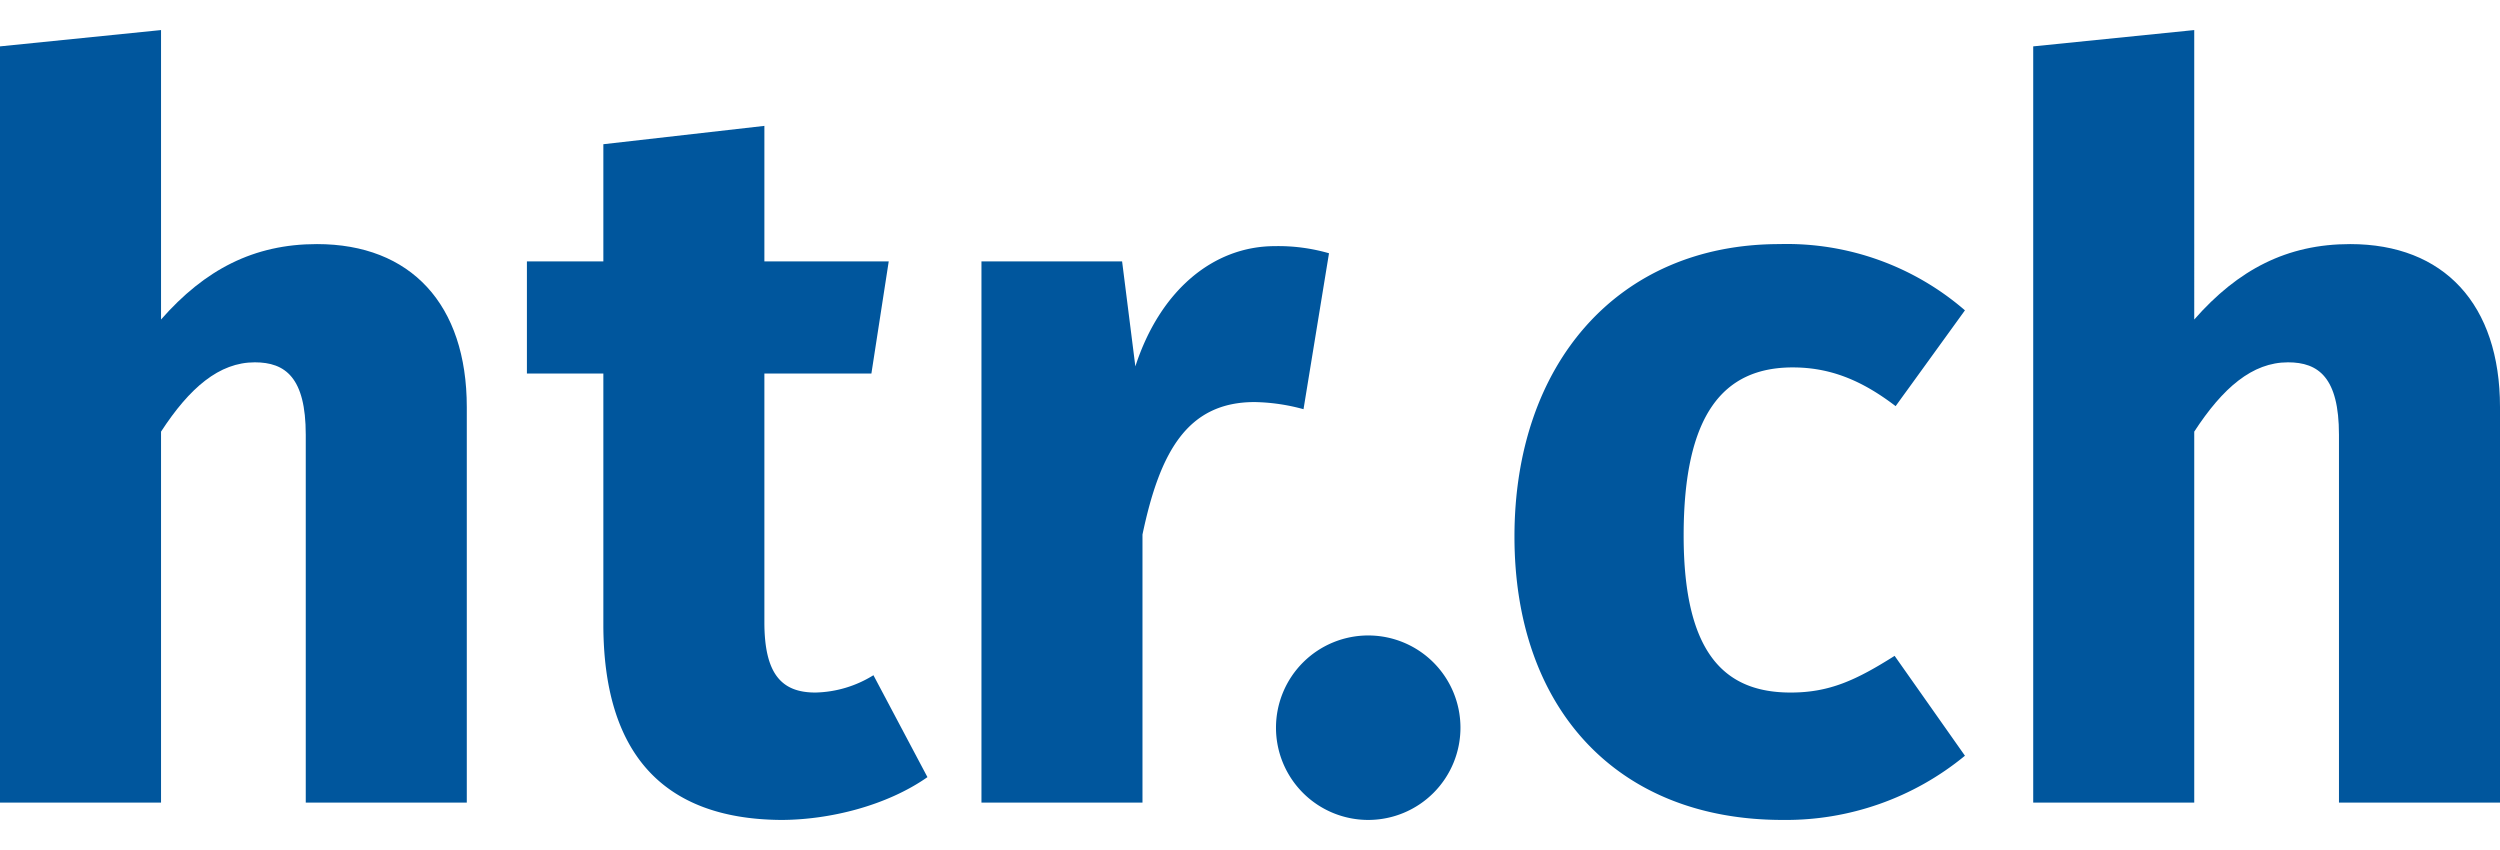 <svg id="Layer_1" data-name="Layer 1" xmlns="http://www.w3.org/2000/svg" viewBox="0 0 300 102"><path d="M56.015,48.86V96.313H36.691V52.162c0-6.849-2.446-8.683-6.115-8.683-4.28,0-7.827,3.058-11.252,8.317V96.313H0V5.565L19.324,3.608V38.342c5.259-5.993,11.13-9.051,18.712-9.051C49.288,29.291,56.015,36.507,56.015,48.86Z" fill="#00569d"/><path d="M111.294,93.256c-4.892,3.424-11.741,5.137-17.612,5.137C79.373,98.27,72.402,90.198,72.402,74.91V44.824H63.229V31.371h9.173v-14.065l19.324-2.201V31.371h14.921l-2.079,13.453H91.726V74.666c0,6.237,2.079,8.439,6.115,8.439a13.713,13.713,0,0,0,6.971-2.079Z" fill="#00569d"/><path d="M159.48,30.392l-3.058,18.712a23.471,23.471,0,0,0-5.871-.856c-8.072,0-11.374,5.993-13.453,15.899V96.313H117.775V31.371h16.878l1.59,12.597c2.935-9.051,9.295-14.432,16.755-14.432A21.879,21.879,0,0,1,159.48,30.392Z" fill="#00569d"/><path d="M175.255,87.263a11.068,11.068,0,1,1-11.007-11.007A11.066,11.066,0,0,1,175.255,87.263Z" fill="#00569d"/><path d="M235.793,37.241l-8.317,11.496C223.318,45.558,219.526,44.09,215.124,44.09c-8.316,0-13.086,5.626-13.086,20.18,0,14.432,5.137,18.835,12.842,18.835,4.647,0,7.827-1.468,12.475-4.403L235.793,90.687a33.783,33.783,0,0,1-21.892,7.705c-19.935,0-32.165-13.453-32.165-34,0-20.669,12.352-35.101,31.799-35.101A32.653,32.653,0,0,1,235.793,37.241Z" fill="#00569d"/><path d="M300,48.86V96.313H280.676V52.162c0-6.849-2.446-8.683-6.115-8.683-4.28,0-7.827,3.058-11.252,8.317V96.313H243.986V5.565l19.323-1.957V38.342c5.259-5.993,11.13-9.051,18.713-9.051C293.273,29.291,300,36.507,300,48.86Z" fill="#00569d"/></svg>